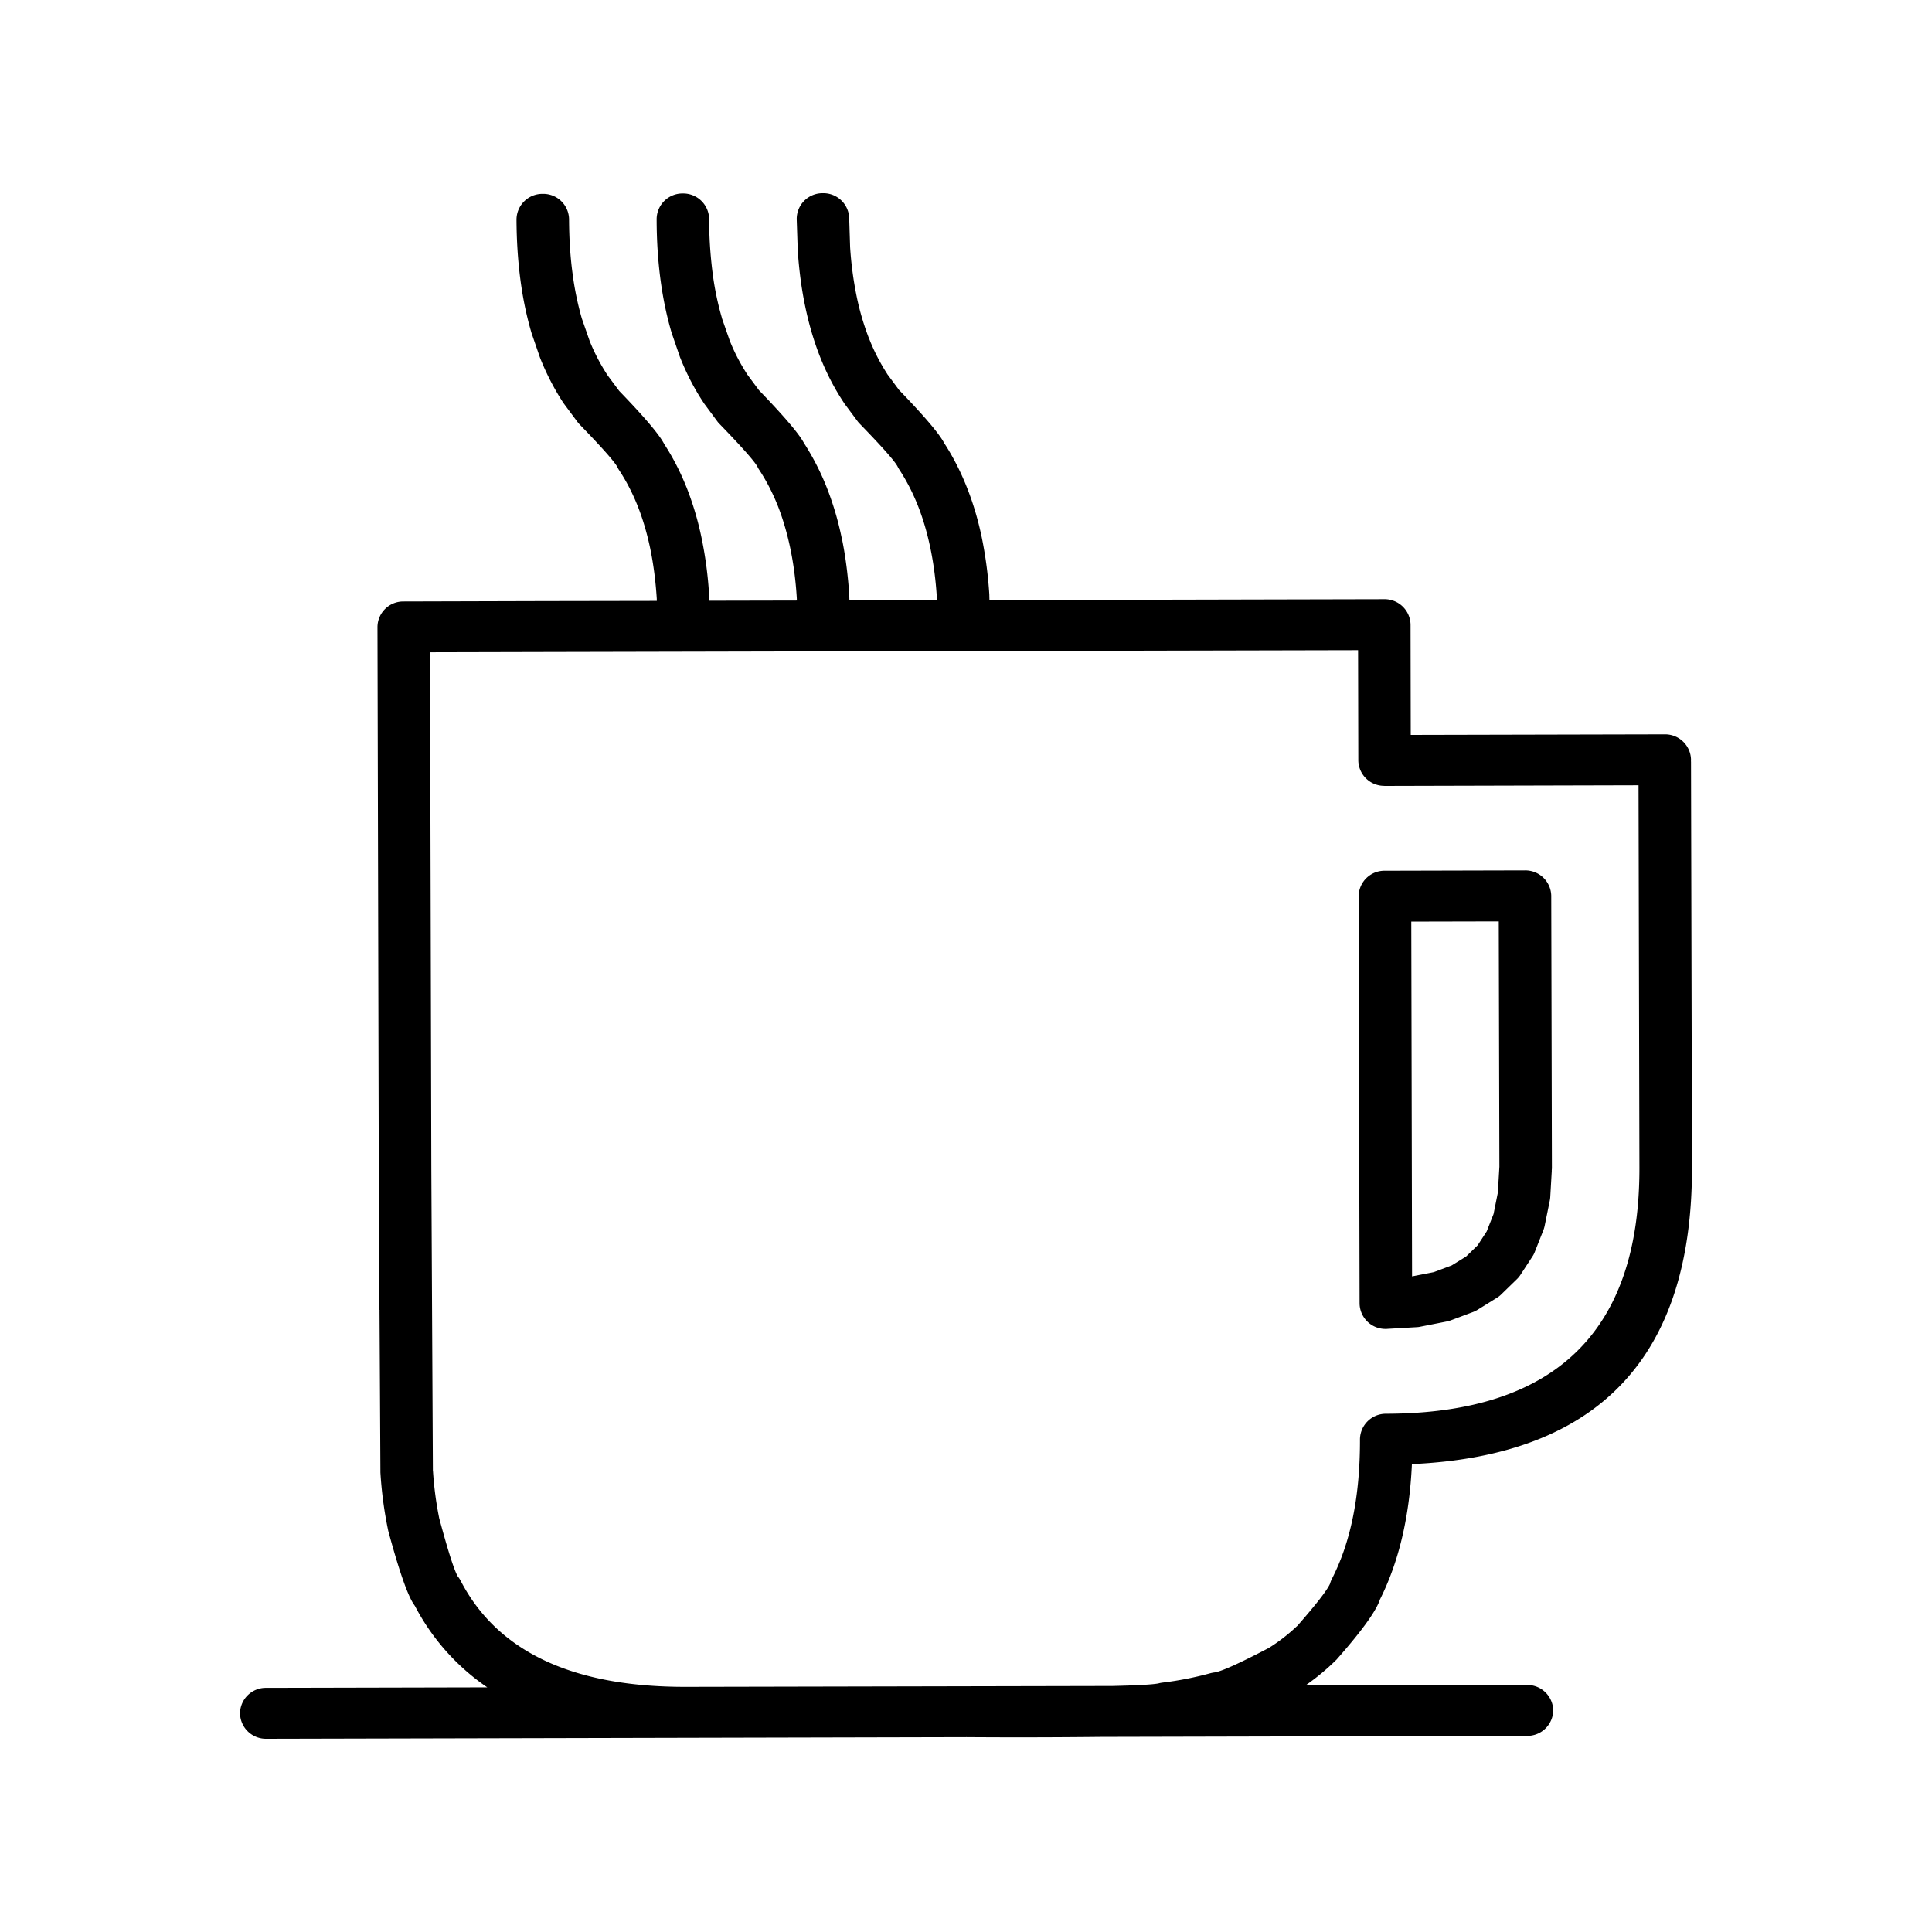 <svg xmlns="http://www.w3.org/2000/svg" width="50" height="50" fill="none" viewBox="0 0 50 50">
  <path fill="#000" d="m36.523 23.851 2.265-.005.016 6.348-.04.672-.111.553-.178.45-.235.361-.298.289-.372.23-.464.174-.562.11-.02-9.182Zm-.684-1.316a.667.667 0 0 0-.677.66l.024 10.54a.67.67 0 0 0 .683.658h-.004.002c.013 0 .028 0 .042-.002l.76-.044a.557.557 0 0 0 .094-.013l.67-.132a.784.784 0 0 0 .11-.03l.582-.218a.665.665 0 0 0 .12-.06l.493-.306a.596.596 0 0 0 .115-.09l.401-.39a.643.643 0 0 0 .093-.112l.313-.479a.574.574 0 0 0 .06-.117l.223-.565a.715.715 0 0 0 .032-.108l.132-.65a.75.75 0 0 0 .013-.09l.04-.693h-.002a.605.605 0 0 0 .005-.084l-.017-7.026a.671.671 0 0 0-.68-.658h-.014l-3.611.009h-.002Zm-21.764-5.661 21.072-.047.006 2.855a.67.67 0 0 0 .682.656h-.026l.026.002 6.57-.017.023 9.882c.012 4.246-2.174 6.374-6.555 6.383a.67.67 0 0 0-.677.662c.004 1.456-.238 2.661-.726 3.61a.65.65 0 0 0-.05.131h-.001c-.075.167-.358.532-.85 1.093h-.003a4.571 4.571 0 0 1-.737.57h-.002c-.745.39-1.209.6-1.392.628h-.002a.863.863 0 0 0-.116.023 8.584 8.584 0 0 1-1.24.242c-.032.005-.066.01-.098.02h-.002c-.15.03-.547.051-1.184.066l-11.02.023h-.007c-2.942.008-4.89-.908-5.844-2.745a.642.642 0 0 0-.068-.106h-.002c-.095-.157-.253-.653-.477-1.484h-.002a9.074 9.074 0 0 1-.168-1.26h-.002l-.04-7.787-.034-13.393 2.946-.007ZM21.298 5h-.02a.667.667 0 0 0-.659.678l.025.759v.02c.034.523.098 1.014.196 1.479.098.47.228.91.392 1.321.166.417.368.803.602 1.157.005.01.013.018.019.03l.337.453a.627.627 0 0 0 .057.067c.573.59.9.958.979 1.103a.974.974 0 0 0 .043.078c.185.282.345.589.479.923.136.34.245.71.328 1.106.085.404.142.838.17 1.298l.002.062-2.265.004-.004-.119v-.02c-.034-.514-.096-1-.19-1.457l-.006-.02a7.838 7.838 0 0 0-.393-1.322 6.64 6.64 0 0 0-.57-1.113h-.003l-.017-.033c-.134-.243-.518-.692-1.15-1.347h-.002l-.315-.424h.002a4.98 4.98 0 0 1-.449-.866l-.204-.585h.002a7.626 7.626 0 0 1-.243-1.174 11.183 11.183 0 0 1-.089-1.393.67.67 0 0 0-.68-.658.668.668 0 0 0-.678.66c0 .549.034 1.068.098 1.558.065.495.163.961.293 1.4.003.009.005.018.01.027l.201.585.011.028c.166.416.366.802.602 1.157l.019.029.337.455a.482.482 0 0 0 .057.066c.571.59.898.958.979 1.104a.512.512 0 0 0 .043.077c.185.281.345.588.48.923.135.342.244.71.327 1.107.085.404.142.836.17 1.296l.002.063-2.265.005-.004-.119c0-.007 0-.014-.002-.02a10.156 10.156 0 0 0-.194-1.479 7.939 7.939 0 0 0-.392-1.321v.002c-.16-.4-.351-.772-.574-1.114l-.018-.033c-.134-.243-.517-.692-1.15-1.347l-.295-.396a5.063 5.063 0 0 1-.468-.894l-.204-.585a7.935 7.935 0 0 1-.241-1.175c-.058-.435-.087-.9-.089-1.393a.667.667 0 0 0-.68-.656.67.67 0 0 0-.68.66c.002.548.036 1.065.1 1.555.065.497.163.963.293 1.4.002.01.006.018.01.028l.201.584.011.03c.166.415.366.8.6 1.157.008.009.013.018.02.027l.338.455a.637.637 0 0 0 .057.068c.572.59.898.958.979 1.102a.452.452 0 0 0 .043.079c.185.28.345.588.48.923.135.34.245.71.328 1.106.084.404.14.837.17 1.298l.001.062-2.925.005-3.614.01h-.013a.667.667 0 0 0-.677.66l.042 17.567c0 .042.005.083.013.123h-.002l.023 4.15v.04a10.385 10.385 0 0 0 .203 1.513c.266.983.48 1.606.64 1.868l.052.078a5.8 5.8 0 0 0 1.871 2.104l-5.722.013a.667.667 0 0 0-.677.66.67.67 0 0 0 .68.658l18.121-.042a193.639 193.639 0 0 0 3.485-.007h.002l11.018-.026a.67.67 0 0 0 .679-.66.671.671 0 0 0-.681-.658l-5.733.013-.002.002a5.984 5.984 0 0 0 .81-.673c.616-.698.981-1.197 1.102-1.499v.002l.017-.047h-.002c.492-.978.77-2.148.832-3.514 4.843-.22 7.259-2.783 7.248-7.688l-.025-10.496h-.002l.002-.046a.67.67 0 0 0-.682-.656h-.002l-6.569.015-.005-2.855a.672.672 0 0 0-.683-.658h-.012l-10.203.023-.003-.118v-.02a10.693 10.693 0 0 0-.195-1.48c-.098-.47-.23-.91-.394-1.319-.16-.4-.35-.771-.571-1.113h-.002l-.017-.033c-.134-.243-.519-.693-1.15-1.347h-.002l-.316-.426h.002a5.156 5.156 0 0 1-.46-.894v.002a6.728 6.728 0 0 1-.328-1.108 9.317 9.317 0 0 1-.17-1.278l-.024-.758A.667.667 0 0 0 21.298 5Z"/>
</svg>
